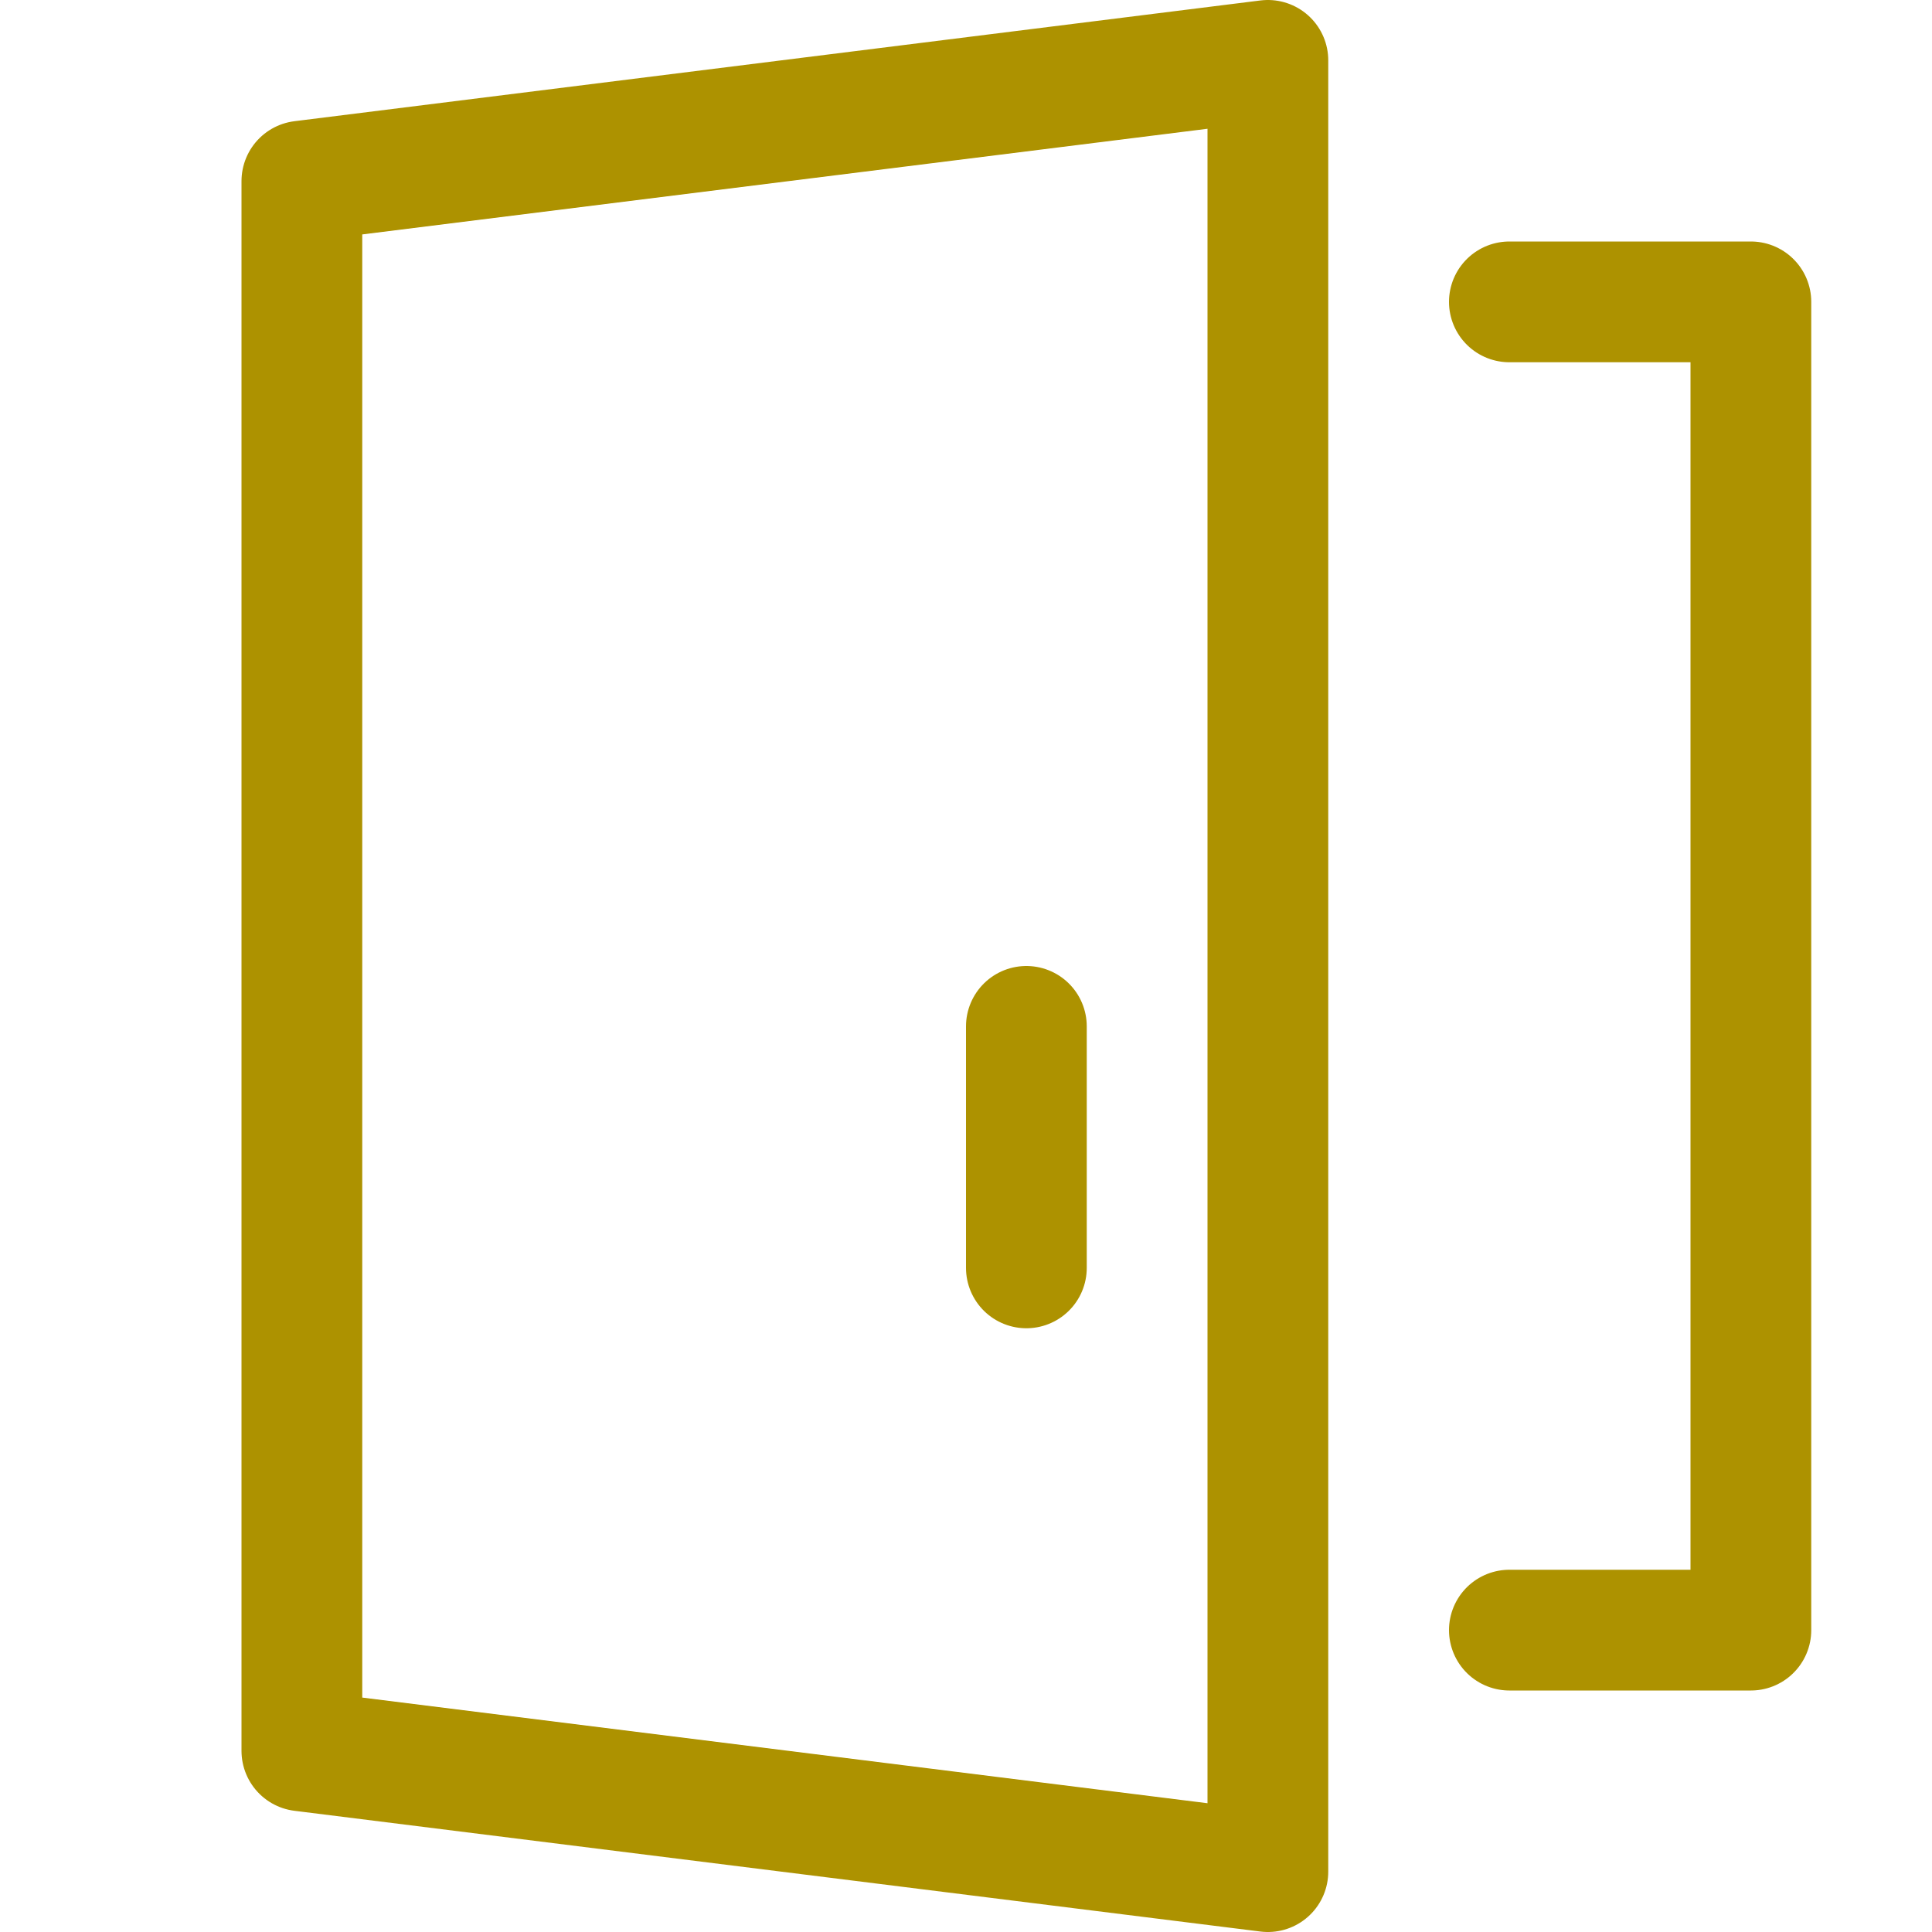 <svg width="16" height="16" viewBox="0 0 16 16" fill="none" xmlns="http://www.w3.org/2000/svg">
<path d="M2.5 14.5V1.5L10.5 0.5V15.5L2.5 14.5Z" stroke="#AD9200" stroke-linecap="round" stroke-linejoin="round"/>
<path d="M12.5 2.5H14.5V13.5H12.5" stroke="#AD9200" stroke-linecap="round" stroke-linejoin="round"/>
<path d="M8.5 10.5V8.5" stroke="#AD9200" stroke-linecap="round" stroke-linejoin="round"/>
</svg>
